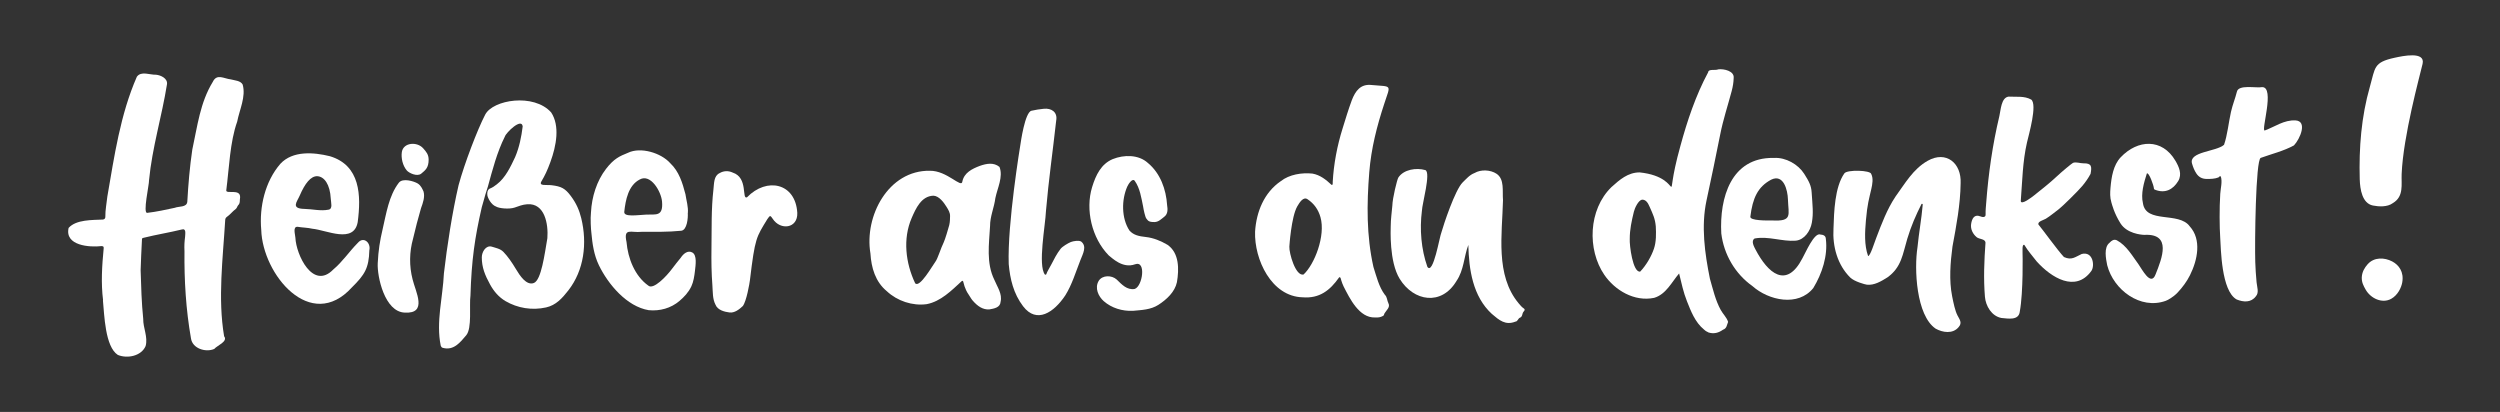 <?xml version="1.0" encoding="utf-8"?>
<!-- Generator: Adobe Illustrator 28.0.0, SVG Export Plug-In . SVG Version: 6.00 Build 0)  -->
<svg version="1.1" id="Ebene_1" xmlns="http://www.w3.org/2000/svg" xmlns:xlink="http://www.w3.org/1999/xlink" x="0px" y="0px"
	 viewBox="0 0 3611.53 595.12" style="enable-background:new 0 0 3611.53 595.12;" xml:space="preserve">
<rect x="0" y="0" width="3611.53" height="595.12" fill="#333333" stroke="none"/>
<style type="text/css">
	.st0{fill:#FFFFFF;}
</style>
<g>
	<path class="st0" d="M148.91,433.8c-3.14-24.78-1.55-50.08,0.86-74.92c0.18-2.54-0.26-3.08-2.85-3.39
		c-17.78,2.1-53.68-0.63-47.79-26.24c10.81-12.22,34.37-11.32,49.67-12.08c2.22-0.4,3.42-1.7,3.38-3.91
		c-0.18-9.9,1.92-19.58,2.9-29.37c10.09-58.2,18.68-118.42,42.63-173.01c6.14-8.69,18.85-2.54,27.73-2.93
		c7.05,0.67,16.87,5.43,15.83,13.58c-7.4,46.53-21.48,91.76-25.96,138.8c0.32,6.11-9.43,48.65-2.49,47.15
		c13.41-1.54,26.48-4.45,39.65-7.28c5.99-2.48,17.39-0.29,18.13-8.86c1.39-25.1,3.53-50.23,7.19-75.12
		c7.45-34.24,11.3-68.03,29.57-97.87c5.9-12.44,15.89-4.75,26.19-3.64c5.72,1.61,13.92,1.7,17.03,7.46
		c4.92,17.62-4.59,36.19-7.92,53.54c-10.5,29.27-11.67,67.78-15.77,99.26c-0.59,6,20.75-3.07,19.99,10.26
		c-0.78,3.81,0.43,8.28-2.78,11.2c-1.35,1.44-1.79,4.29-3.51,5.45c-4.69,3.48-8.18,8.26-13.01,11.59c-1.46,1.11-2.04,2.42-2.2,4.08
		c-3.34,55.69-10.85,113.34-1.6,168.23c6.01,7.55-10.18,13.37-14.24,18.29c-12.22,5.43-31.62-0.5-33.64-15.29
		c-7.26-41.26-9.84-83.83-9.38-125.85c-0.42-7.97-0.02-13.83,0.9-20.98c0.06-4.18,2.05-12.51-4.93-10.38
		c-18.07,4.42-36.43,7.31-54.48,11.82c-2.93,0.67-2.84,0.66-2.96,3.72c-0.85,14.47-1.34,28.96-1.87,43.44
		c0.7,23.39,1.36,46.78,3.73,70.03c-0.24,13.21,7.11,26.28,3.46,39.35c-6.18,14.47-26.4,18.5-40.1,12.82
		c-18.54-11.92-19.52-58.03-21.56-78.92C148.78,433.81,148.85,433.8,148.91,433.8"/>
	<path class="st0" d="M706.88,272.8c5.45-2.32,6.6-3.31,10.81-6.5c12.49-9.47,19.94-25.46,26.47-39.35
		c6.02-14.11,9.05-29.17,10.92-44.38c-1.63-12.86-23.93,9.03-25.66,14.52c-11.43,22.76-17.87,47.96-24.59,72.4
		c0,0-2.49,8.27-3.52,11.08c-0.88,2.38-4.51,16.97-5.33,18.79c-10.05,43.97-14.76,75.68-16.34,127.59
		c-1.97,14.4,2.52,47.18-6.12,57.4c-8.6,10.17-18.16,22.61-34,18.11c-1.61-0.46-2.28-1.72-2.83-3.13
		c-6.99-34.18,3.05-69.88,4.6-104.38c4.49-38.98,12.1-88.46,21.21-127.52c8.4-31.01,27.24-80.36,38.45-101.88
		c11.21-21.52,70.16-31.19,95.28-3.14c12.76,19.39,7.64,47.8-1.15,71.77c-4.47,12.19-7.8,19.21-13.09,28.11
		c-3.74,6.82,7.21,4.36,14.86,5.29c13.96,1.7,19.52,4.47,27.89,15.7c7.8,10.47,12.14,20.44,14.94,31.91
		c8.85,36.29,4.15,75.13-18.67,104.37c-8.86,11.36-17.91,21.39-32.06,24.55c-20.39,4.56-41.16,1.1-58.83-9.18
		c-9.61-5.78-16.67-14.02-22.08-23.85c-7.45-13.54-12.04-24.79-12.02-39.38c0.01-7.64,5.78-17.7,14.34-15.39
		c5.77,1.89,12.26,2.86,16.81,7.52c6.3,6.44,12.42,15.29,18.29,25.11c5.28,8.84,14.96,24.04,25.78,19.88
		c10.82-4.17,15.54-41.9,19.52-64.75c1.52-20.25-3.6-50.81-29.04-49.02c-6.96,0.49-12.52,2.84-18.14,4.77
		c-7.88,2.71-22.47,1.29-26.92-1.4c-7.37-2.75-12-12.52-12.61-16.37C703.67,278.21,704.02,274.78,706.88,272.8"/>
	<path class="st0" d="M2368.61,249.05c69.83,7.26,31.35,60.52,58.89-38.11c9.92-36.54,22.23-73.19,40.05-106.38
		c0.62-5.58,10.38-2.32,14.71-4.39c7.96-1.01,23.43,2.32,22.22,12.56c-0.18,6.42-1.18,12.42-2.87,18.81
		c-5.52,20.87-12.35,41.23-16.56,62.69c-6.25,31.89-12.79,62.57-19.82,95.47c-7.93,37.13-2.53,76.12,4.92,112.9
		c4.46,15.4,7.96,31.22,15.67,45.21c3.43,6.24,8.61,10.7,10.62,17.2c-1.81,4.15-1.78,9.48-7.3,11.26
		c-6.49,4.6-13.04,6.37-20.66,4.15c-0.54-0.1-1.09-0.58-1.5-0.76c-3.33-1.52-3.7-2.23-5.35-3.57
		c-13.04-10.6-19.06-27.01-24.57-40.72c-5.25-13.05-8.1-26.89-11.4-40.31c-10.8,12.53-18.78,30.13-36.08,35.23
		c-28.66,5.97-56.81-11.09-71.93-33.19c-24.88-36.36-23.18-94.29,10.29-126.82C2339.75,259.61,2351.76,249.07,2368.61,249.05
		 M2354.36,345.29c-0.57,8.56,4.34,48.88,15.08,47.06c8.79-9.2,16.21-22.17,19.89-33.15c3.39-10.1,3.17-21.57,2.64-32.24
		c-1.04-11.18-3.91-17.01-8.92-28.26c-2.18-4.9-4.89-10.48-11.06-10.29c-5.4,1.27-10.41,12.15-11.7,17.52
		C2357.03,319.43,2354.32,331.63,2354.36,345.29"/>
	<path class="st0" d="M1981.49,122.8c30.06,2.7,27.57-1.52,18.24,27.08c-10.55,32.03-18.9,64.36-21.67,99
		c-3.67,46-4.1,91.69,6.02,136.8c4.44,13.66,7.78,28.58,16.53,40.2c3.46,3.2,3.04,8.29,5.15,12.34c2.91,5.41-2.92,9.99-5.55,14.28
		c-0.9,1.27-0.6,3.36-2.45,3.96c-3.54,2.06-7.18,2.38-11.32,2.15c-22.93,0.88-36.5-27.32-45.5-44.91c-1.82-3.57-1.97-4.97-3.33-8.68
		c-0.39-1.06-0.91-5.69-3.07-4.33c-13.32,18.96-28.47,30.73-52.78,28.79c-45.09-1.11-69.98-54.87-68.66-94.78
		c1.74-28.44,12.98-56.58,37.21-73.04c12.33-9.69,30.37-12.5,45.61-10.91c11.16,2,19.52,8.7,27.45,16.12
		c2.17,1.43,1.96-2.68,1.89-3.93c1.41-25.97,6.45-52.5,14.25-77.35c4.21-13.54,8.41-27.65,13.38-40.96
		C1958.08,131.32,1965.5,120.97,1981.49,122.8 M1862.61,356.38c-0.46,9.09,8.9,43.05,20.51,40.19
		c15.76-14.52,32.05-55.85,24.46-82.75c-3.15-11.17-9.36-19.75-18.59-25.92c-6.1-4.33-11.62,4.49-14.92,10.17
		C1865.32,313.11,1862.57,356.38,1862.61,356.38"/>
	<path class="st0" d="M2648.68,330.07c0.78-24.18,1.78-59.84,15.71-79.61c3.9-5.64,37.96-4.7,38.83,0.92
		c3.18,6.21,1.68,14.61,0.18,21.27c-3.34,14.85-5.75,21.48-7.86,45.62c-1.48,16.89-2.6,35.76,3.15,51.62
		c2.99,0.27,9.12-19.3,11.72-26.12c7.89-20.71,15.68-41.57,27.91-59.88c13.56-18.55,25.27-39.65,46.46-51.62
		c26.72-15.09,48.95,3.38,47.57,32.55c-0.4,30.82-6.21,61.37-11.79,91.4c-3.05,23.14-5.12,48.52-0.45,71.91
		c1.93,9.66,4.19,20.81,7.73,27.65c3.01,5.82,7.25,10.48,1.55,16.86c-8.5,10.13-23.08,7.78-33.18,2.12
		c-28.13-19.22-31.08-86.32-26.18-117.6c2-20.63,5.86-41.19,7.59-61.77c-0.25-0.89-1.21-1.38-1.85-0.57
		c-8.14,16.18-14.88,31.54-20.5,50.18c-6.66,22.07-8.21,41.09-28.68,55.72c-9.11,5.7-19.15,11.74-29.68,10.54
		c-2.73-0.31-18.2-4.58-23.94-10.24C2654.4,382.73,2647.12,355.95,2648.68,330.07"/>
	<path class="st0" d="M1343.22,246.69c24.96-0.4,45.92,25.94,47,15.56c2.59-12.7,14-18.34,25.09-22.56
		c9.77-3.46,20.16-5.44,28.56,1.45c5.64,14.13-3.07,30.79-5.96,45.05c-1.68,13.62-7.75,26.5-7.66,40.43
		c-1.46,25.9-5.73,53.49,6.23,77.66c4.16,10.2,11.72,20.29,8.98,31.73c-0.51,8.39-9.59,9.82-16.28,10.97
		c-9.26,0.6-16.79-4.41-24.06-12.8c-2.27-2.61-3.36-5.06-5.87-8.73c-1.55-2.27-2.54-3.91-3.63-6.29c-1.75-3.8-2.97-7.21-4-11.86
		c-0.33-1.52-1.26-2.13-2.37-1.12c-14.57,13.42-30.22,29.32-50.48,33.2c-20.6,2.81-42.56-4.57-57.61-18.66
		c-16.64-13.72-22.46-33.89-23.73-54.66C1248.37,312.29,1283.29,245.78,1343.22,246.69 M1348.39,282.7
		c-17.47,0.58-25.39,18.45-31.37,32.21c-13.03,30.1-8.75,65.16,5.02,94.26c6.53,7.5,25.32-26.02,29.17-30.98
		c3.57-4.61,7.8-19.51,12.09-28.05c1.89-3.75,6.93-20.78,7.98-24.86c1.21-4.67,1.08-10.03,1.19-13.01c0.2-4.98-2.48-9.23-5.01-13.32
		C1363.61,292.7,1356.64,283,1348.39,282.7"/>
	<path class="st0" d="M2917.81,450.08c-1.43,13.33-17.06,10.08-26.6,9.26c-14.11-2.67-22.65-17.33-23.75-30.61
		c-2.16-25.9-1.08-52.34,0.82-78.29c-0.5-5.59-9.12-4.64-12.97-7.95c-5.12-4.39-8.9-11.3-7.82-18.78
		c1.19-8.19,4.83-14.44,12.97-11.25c3.19,1.4,8.4,2.14,7.96-2.9c-0.17-5.55,0.45-10.91,0.88-16.54
		c3.21-42.25,9.19-84.21,19.03-125.43c2.07-8.69,2.57-26.66,13.34-28.02c11.04,0.69,22.5-1.36,32.67,4.27
		c9.04,7.17-3.43,50.3-6.12,61.95c-6.36,27.55-6.77,56.35-8.97,84.6c0.48,6.52,16.16-5.68,18.98-7.91
		c10.6-8.38,23.54-18.67,33.26-27.83c6.72-6.33,21.73-18.84,23.25-19.4c4.57-1.67,9.99,0.72,15.05,0.69
		c12.09-0.24,12.21,4.77,10.28,15.2c-3.27,6.16-7.29,11.93-11.81,17.35c-6.44,7.7-29.01,29.86-33.86,33.51
		c-6.34,4.77-12.16,9.75-18.94,13.97c-3.22,2-11.98,3.82-10.76,8.33c4.63,5.22,28.1,37.74,36.93,47.02
		c11.23,5.02,15.86,0.08,25.69-4.43c16.4-4.19,19.14,17.28,13.83,24.59c-22.79,31.44-57.75,9.72-78.93-13.83
		c-6.01-7.87-12.77-15.26-17.8-23.82c-3.68-1.63-2.38,9.18-2.63,11.55C2921.91,365.38,2923.03,422.04,2917.81,450.08"/>
	<path class="st0" d="M2171.25,289.15c-1.17,49.16-11.36,108.35,22.6,149.02c2.29,2.37,4.01,5.22,6.95,7.04
		c2.32,1.43,2.3,2.83,0.23,4.94c-2.56,2.79-1.16,7.39-5.51,8.9c-2.6,1.23-3.05,5.34-6.31,5.56c-14.39,5.76-23.39-2.01-33.91-10.96
		c-27.83-25.43-33.35-64.54-34.13-99.84c-6.39,16.75-6.34,36.45-17.06,51.99c-21.67,36.49-61.96,29.68-82.1-2.96
		c-15.45-25.05-12.97-71.84-12.96-76.03c0.03-9.94,1.47-19.85,2.34-29.82c0.19-10.64,6.89-37.82,8.66-40.51
		c7.66-11.64,25.96-14.57,39.1-10.73c8.14,3.63-4.74,48.55-5.04,58.69c-3.45,26.76-1.07,55.71,7.9,81.1
		c8.51,12.23,17.63-44.2,20.28-49.85c2.99-10.8,19.75-61.54,30.67-72.19c5.29-5.04,9.92-10.83,17.21-13.57
		c9.17-5.4,22.99-4.73,31.75,1.1C2173.74,258.92,2170.1,276.12,2171.25,289.15"/>
	<path class="st0" d="M533.55,361.57c-0.69,25.83-6.65,35.26-25.21,53.62c-59.47,65.47-129.04-18.63-130.95-83.14
		c-2.96-33.23,5.49-69.75,27.56-95.36c17.89-19.3,48.25-16.78,71.59-11.03c44.13,13.24,45.29,56.85,40.18,95.36
		c-5.79,31.43-45.02,11.32-65.45,9.42c-6.98-1.65-14.21-1.59-21.2-2.78c-7.6-0.66-3.53,11.2-3.34,15.74
		c1.05,24.66,25.31,76.21,54.74,45.92c13.56-11.35,23.16-26.17,35.56-38.59C525.25,341.05,536.04,350.7,533.55,361.57
		 M477.86,287.36c-1.06-21.46-9.63-32.19-19.26-32.79c-9.63-0.6-18.25,10.77-25.64,28.02c-3.8,8.88-13.31,18.77,6.75,19.2
		c11.97,0.26,23.43,3.4,34.9,1.11C481.12,301.8,478.03,292.38,477.86,287.36"/>
	<path class="st0" d="M993.57,307.95c0.5,6.88-0.99,24.29-9.36,25.38c-19.12,1.96-38.38,1.52-57.58,1.57
		c-14.73,1.73-26.22-6.67-21.54,14.77c2,23.3,11.78,48.93,31.45,62.9c7.28,6.56,26.26-13.47,34.14-24.06
		c4.19-5.63,8.38-10.81,12.81-16.26c3.72-5.63,10.08-11.12,16.61-7.52c7.04,3.88,4.82,18.11,3.83,26.74
		c-0.83,7.24-2.13,15.73-5.15,22.11c-4.22,8.93-10.38,15.29-17.02,21c-12.56,10.8-28.62,15.05-44.58,13.52
		c-31.67-5.22-58.59-37.3-71.99-64.92c-7.17-14.81-9.46-30.88-10.89-47.06c-0.63-4.03-1.6-20.65-0.56-29.41
		c1.14-22.26,8.3-45.34,21.75-62.76c11.43-14.8,19.61-18.34,31.63-23.18c18.27-8.94,47.79,0.02,61.04,14.88
		c12.85,12.09,17.73,28.45,22.07,44.99c1.32,9.13,4.26,17.94,3.45,27.32C993.65,307.95,993.61,307.95,993.57,307.95 M933.95,310
		c13.26-0.6,24.33,3.36,22.45-18.79c-1.23-14.53-16.43-40.67-32.09-31.98c-16.64,8.47-20.63,29.76-22.47,46.75
		C900.98,313.96,920.7,310.6,933.95,310"/>
	<path class="st0" d="M3207.36,343.51c-1.03-15.74-1.31-42.35,0.06-63.64c0.52-8.04,3.24-17.33,0.8-24.95
		c-1.19-0.89-2.36,0.21-3.26,1.35c-5.25,2.15-11.84,2.35-17.63,2.23c-6.75-0.14-11.27-3.15-14.39-7.83
		c-2.97-4.46-4.71-9.02-6.27-14.2c-5.3-17.59,34.91-17.21,46.19-27.27c4.83-13.77,6.68-32.62,10.03-47.51
		c2.41-10.69,6.08-19.18,8.52-29.04c2.17-11.01,27.93-5.08,36.45-6.78c19.07-0.46-2.03,63.71,3.8,62.65
		c14.5-5.28,27.88-15.54,44.57-14.56c17.48,1.03,6.53,26.69-2.35,36.08c-14.79,8.13-32.09,12.31-48.05,18.05
		c-7.35,3.23-8.68,123.71-7.85,150.29c0.3,9.64,0.9,18.38,1.89,29.35c0.59,6.59,3.94,14.94-1.03,20.35
		c-6.93,9.34-18,8.54-27.79,4.51C3208.85,420.2,3208.39,359.26,3207.36,343.51"/>
	<path class="st0" d="M2563.09,228.13c16.69-0.86,34.52,9.17,43.28,22.97c6.96,10.96,10.12,16.98,10.75,26.71
		c1.21,18.87,2.83,29.76,0.26,44.03c-2.1,11.65-10.47,24.52-23.24,25.85c-19.86,1.49-39.45-6.9-59.34-3.18
		c-5.73,3.31-0.85,12.02,1.29,16.09c17.77,33.91,44.45,57.46,67.69,12.51c4.12-6.94,17.11-38.16,26.17-34.28
		c3.89,0.29,7.45,1.6,7.66,6.06c3.13,24.5-5.43,50.32-18.12,71.24c-21.89,27.3-64.42,18.01-87.91-2.84
		c-25.02-17.78-41.33-45.74-44.99-76.14c-2.73-51.35,14.04-109.95,75.46-109.02C2562.04,228.23,2563.08,228.04,2563.09,228.13
		 M2559.95,318.47c30.11,1.59,23.58-7.85,22.92-30.45c-0.4-13.61-6.39-37.33-24.35-28.39c-19.28,10.38-26.65,26.6-29.94,53.4
		C2527.86,318.86,2552.32,318.63,2559.95,318.47"/>
	<path class="st0" d="M3097.69,339.3c-4.7-0.13-25.19-1.96-34.42-16.64c-9.23-14.68-12.23-27.26-13.13-30.23
		c-2.23-7.4-1.9-14.15-1.28-21.23c1.33-15.33,4-32.68,14.72-43.98c24.54-25.87,59.93-27.64,79.08,5.06
		c4.91,8.39,10.06,19.28,3.97,29.33c-7.57,12.48-18.96,17.91-32.7,12.77c-1.12-0.28-2.34-0.82-2.38-2.23
		c-0.12-3.99-7.32-24.07-10.19-21.54c-4.27,13.45-8.9,29.13-5.64,42.95c4.28,29.94,51.87,11.74,67.56,33.37
		c17.42,19.02,11.43,48.59,0.38,70.66c-4.6,9.2-10.92,17.65-17.73,24.91c-6.91,7.37-15.33,11.39-17.32,12.1
		c-36.73,13.18-75.41-15.93-84.53-51.52c-1.84-9.27-5.19-25.67,3.3-32.29c2.94-3.17,6.27-5.7,10.69-3.65
		c13.98,7.6,22.16,22.31,31.26,34.7c4.81,6.56,17.92,32.97,24.72,14.32C3123.17,373.19,3137.8,337.07,3097.69,339.3"/>
	<path class="st0" d="M1636.54,449.03c-15.18,0.65-30.67-3.95-42.12-14.04c-7.59-6.69-13.42-18.97-7.21-29.28
		c5.34-8.5,18.8-8.4,25.97-1.91c7.34,7.09,14.79,15.56,26,13.61c11.39-3.67,16.99-41.63,0.56-35.62
		c-18.13,6.63-33.54-9.49-37.99-12.76c-24.61-25.04-34.03-66.18-24.09-98.66c5.48-17.9,13.2-33.49,29.74-40.5
		c16.2-6.54,37.42-6.77,50.88,5.56c18.02,14.93,26.29,38.16,27.76,60.98c1.01,6.1,1.22,12.84-4.32,16.89
		c-4.14,3.14-7.99,7.35-13.79,7.47c-9.3,0.2-9.67-2.56-11.86-5.03c-1.72-1.94-4.07-13.07-4.69-17.35
		c-2.62-12.56-4.52-26.5-12.06-37.09c-3.46-4.79-9.5,5.2-10.79,8.11c-8.47,19.12-8.62,45.79,3.08,63.61
		c6,6.75,13.79,8.29,23.84,9.39c10.82,1.19,21.59,5.61,31.14,11.24c17.18,11.93,16.77,35.41,13.63,54.02
		c-2.99,13.99-14.66,24.88-26.68,32.65C1662.27,447.57,1649.16,447.82,1636.54,449.03"/>
	<path class="st0" d="M1525.78,174.22c-4.82,43.6-11.07,87.09-14.78,130.75c-0.69,19.68-12.04,78.57-1.41,91.81
		c0.32,0.26,1.76-0.13,1.86-0.47c1.15-3.94,4.46-8.68,7.45-14.56c2.99-5.88,7.86-15.52,13.27-22.34c2.63-3.31,10.44-7.96,14.79-9.8
		c3.71-1.39,11.52-2.75,14.88-0.67c8.63,6.93,2.73,17.2-1.23,27.26c-6.73,17.09-11.93,34.94-21.73,50.59
		c-16.31,24.52-41.29,41.43-60.93,15.61c-13.94-18.32-18.77-39.31-20.74-60.87c-2.07-58.22,16.56-170.68,16.93-173
		c0.37-2.32,6.42-46.34,15.89-48.54c6.36-1.48,11.25-2.11,17.55-2.83C1518.94,155.85,1528.1,162.04,1525.78,174.22"/>
	<path class="st0" d="M1151.78,307.49c0.91,22.71-24.44,25.7-35.51,8.59c-3.47-4.88-3.6-5.62-7.76,0.5
		c-16.03,26.37-17.75,26.48-25.14,88.09c-0.52,4.3-4.91,30.52-10.32,37.47c-5.14,4.86-11.85,10.17-19.23,9.26
		c-7.41-0.91-17.21-3.49-20.22-11.26c-4.42-8.53-3.73-18.16-4.44-27.4c-1.39-18.11-1.63-36.06-1.36-54.25
		c0.42-28.17-0.43-56.44,2.81-84.45c1.07-9.22,0.36-19.89,8.94-23.94c5.87-3.51,12.8-3.69,18.94-0.78
		c22.73,7.32,12.61,39.62,20.71,35.65C1107.52,255.68,1149.23,264.12,1151.78,307.49"/>
	<path class="st0" d="M3469.45,251.27c-0.66,15.45,3.49,32.44-12.66,42.11c-8.07,6.01-20.52,5.18-28.84,3.52
		c-15.43-3.08-18.64-23.24-19.04-37.98c-1.25-45.59,2.26-90.4,14.72-133.89c7.83-27.35,4.84-34.93,35.77-41.63
		c11.21-2.43,44.64-9.81,40.28,8.86C3495.3,110.93,3471.81,196.16,3469.45,251.27"/>
	<path class="st0" d="M584.68,451.59c-29.04-1.02-39.93-52.03-39.01-71.13c0.92-19.1,3.18-32.78,6.99-48.94
		c5.39-23.21,9.09-48.86,23.51-67.54c5.66-7.34,22.14-2,27.21,1.05c5.07,3.05,7.16,8.97,8.45,11.57c2.29,7.88-0.87,16.67-3.62,24.16
		c-4.28,14.49-7.99,29.22-11.47,43.95c-5.44,19.33-5.69,39.58-0.69,58.94C600.35,421.62,618.15,453.55,584.68,451.59"/>
	<path class="st0" d="M3411.84,400.59c0.47-7.95,4.04-13.79,8.38-18.74c9.39-10.73,24.43-10.01,35.55-4.19
		c9.39,4.92,17.34,14.97,14.5,30.51c-1.32,7.21-6.27,18.14-15.89,23.49c-13.08,7.28-29.67-0.48-37-13.39
		C3414.33,412.89,3411.6,407.84,3411.84,400.59"/>
	<path class="st0" d="M619.22,230.82c-0.05,11.59-4.68,14.97-10.6,19.94c-5.85,4.92-17.79-0.76-20.96-4.51
		c-5.99-7.08-8.45-17.95-7.14-26.72c2.24-13.78,21.88-15.27,30.7-5.4C615.79,219.24,619.25,223.25,619.22,230.82"/>
</g>
</svg>
